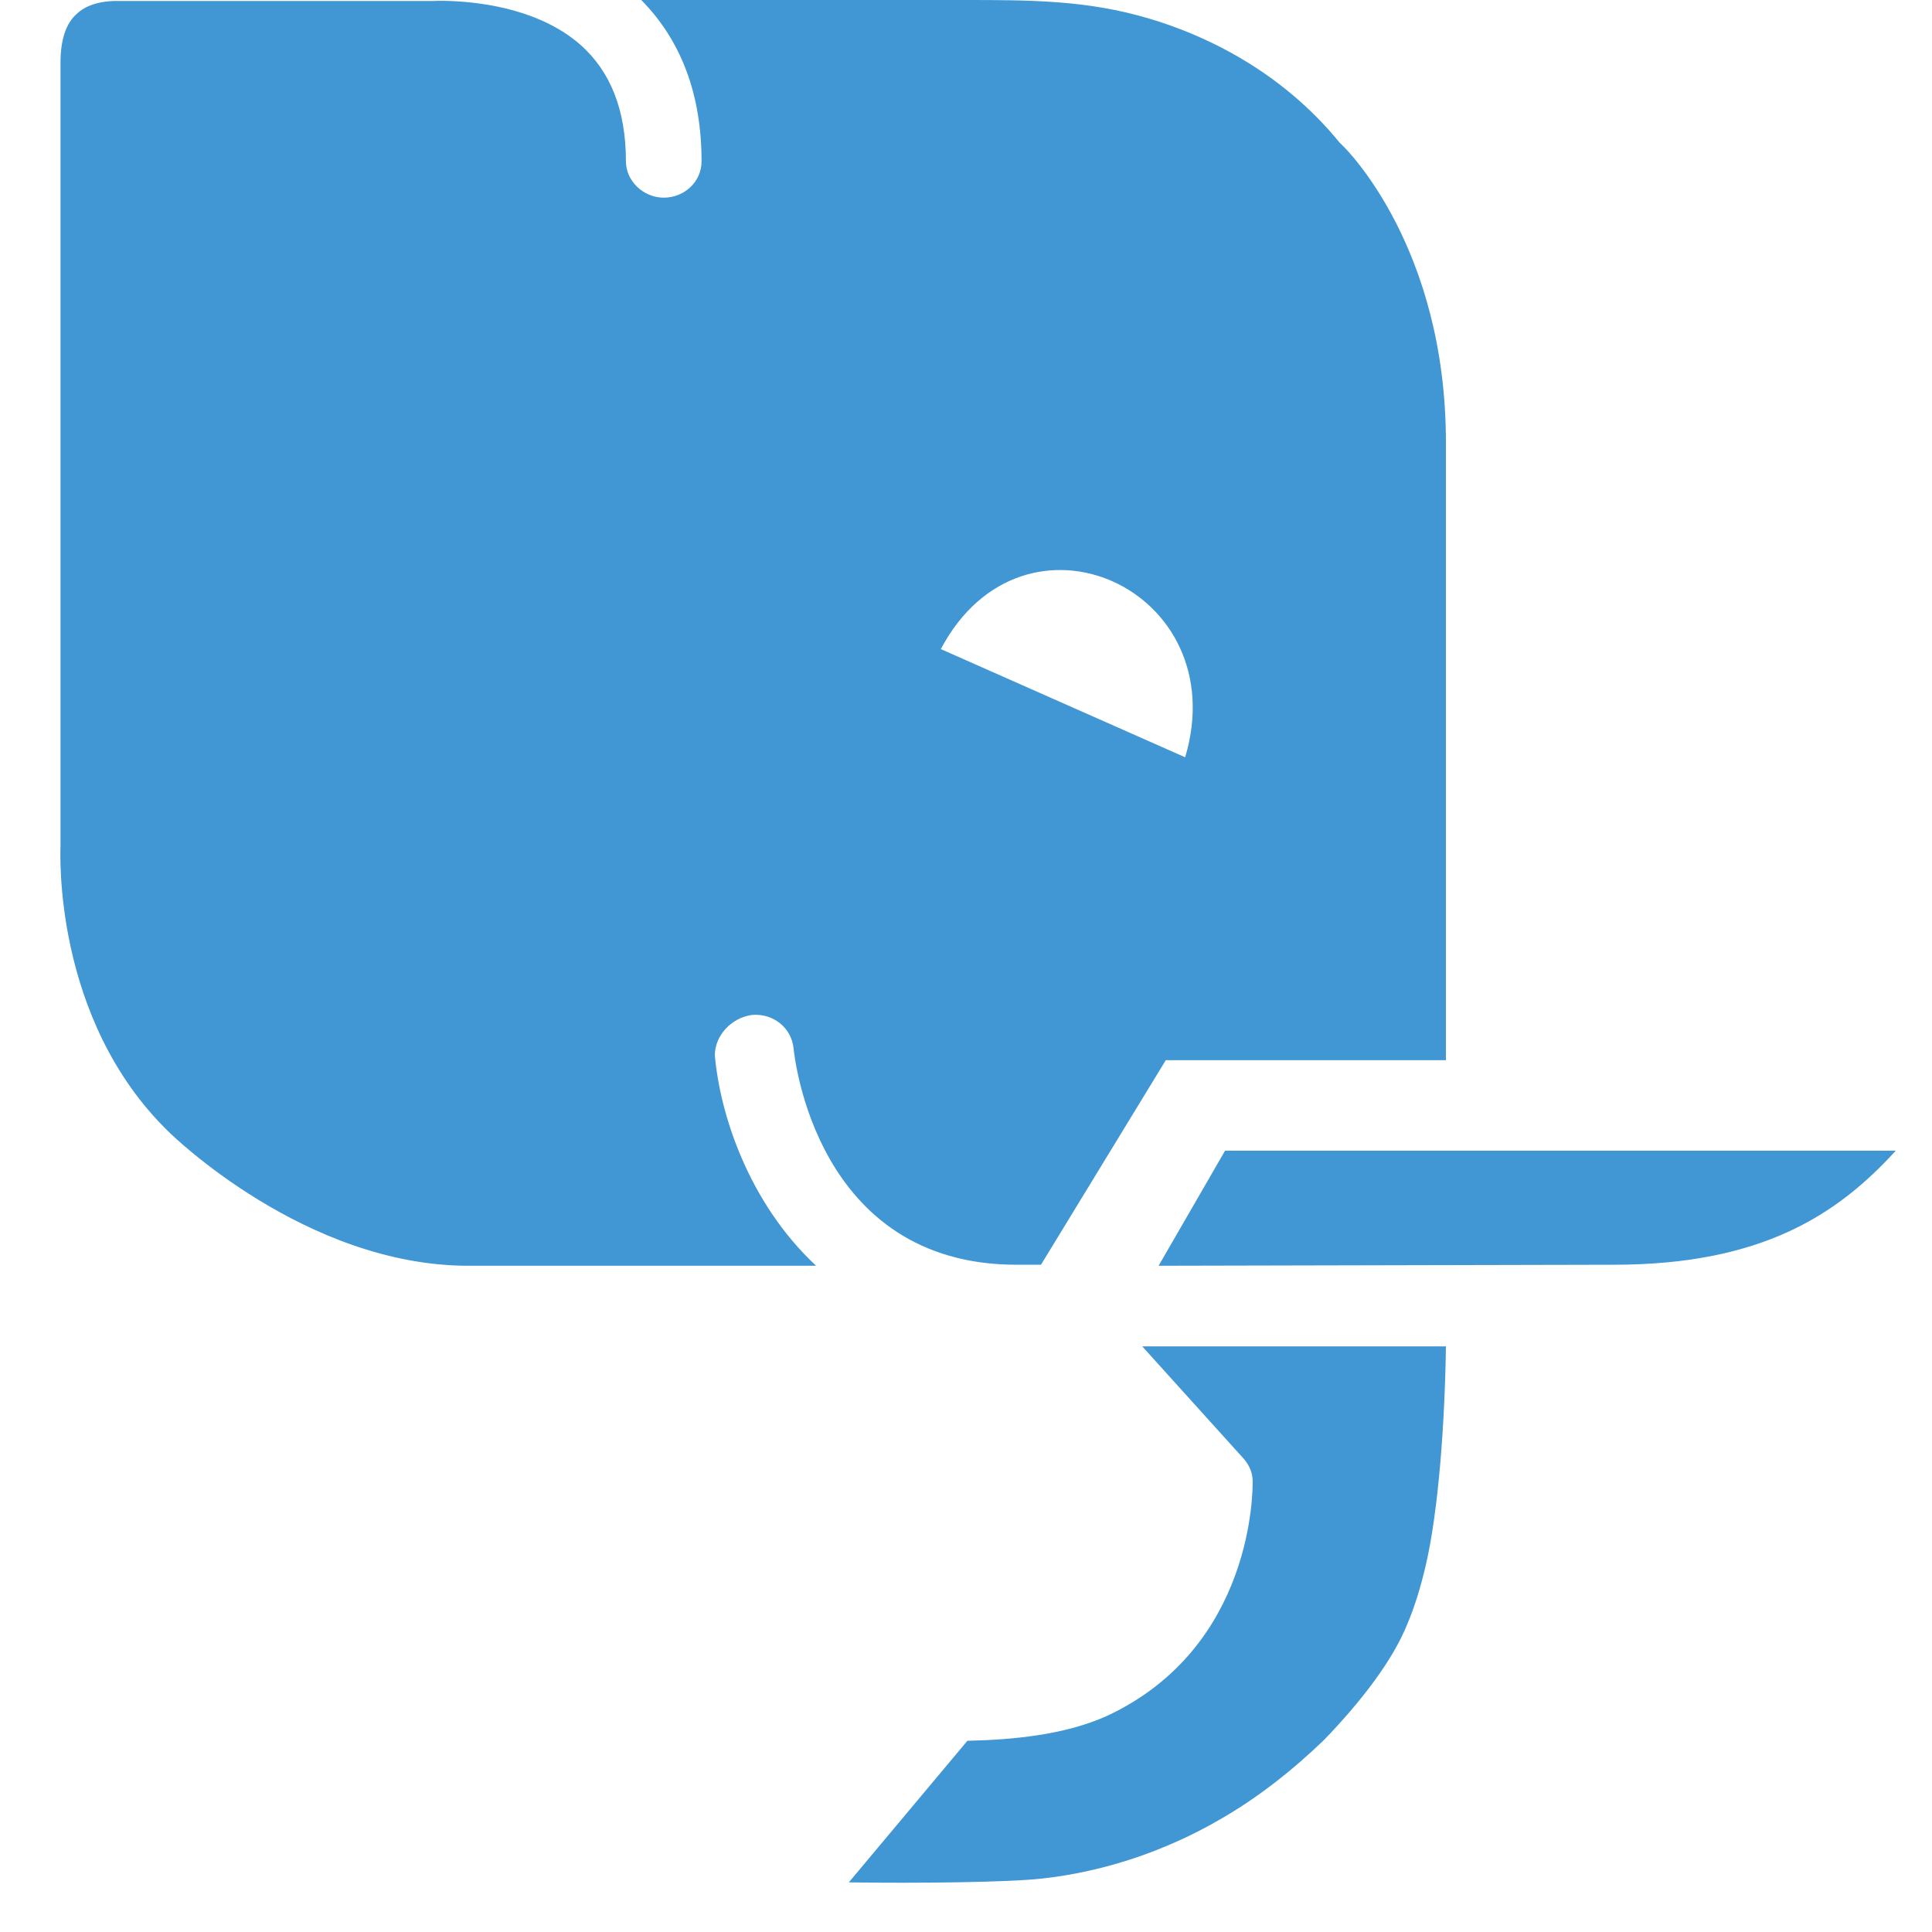 <svg width="32" height="32" viewBox="0 0 32 32" fill="none" xmlns="http://www.w3.org/2000/svg">
<path d="M20.596 24.157C20.697 24.271 20.748 24.402 20.748 24.532C20.748 24.646 20.782 27.285 18.326 28.425C17.632 28.735 16.785 28.816 16.023 28.833L14.059 31.178C15.193 31.195 16.718 31.178 17.276 31.113C18.293 30.999 19.309 30.657 20.206 30.136C20.833 29.777 21.409 29.321 21.933 28.816C22.56 28.165 23.068 27.497 23.305 26.91C23.424 26.634 23.525 26.308 23.61 25.949C23.83 25.021 23.932 23.522 23.949 22.3H18.919L20.596 24.157Z" fill="#4196D4"/>
<path d="M20.291 19.059L19.19 20.965L26.726 20.948C29.182 20.948 30.435 20.118 31.4 19.059H20.291Z" fill="#4196D4"/>
<path d="M12.45 16.811C12.806 16.778 13.11 17.023 13.144 17.365C13.161 17.511 13.517 20.948 16.836 20.948H17.242L19.309 17.56H23.949V7.33C23.949 4.105 22.306 2.476 22.238 2.411L22.188 2.362C21.392 1.385 20.291 0.684 19.038 0.309C18.005 -2.98023e-08 17.056 0 15.956 0H10.621C11.281 0.668 11.62 1.564 11.62 2.671C11.62 3.014 11.332 3.274 10.994 3.274C10.655 3.274 10.367 2.997 10.367 2.671C10.367 1.824 10.113 1.189 9.622 0.749C8.707 -0.065 7.2 0.016 7.183 0.016C7.166 0.016 7.149 0.016 7.149 0.016H1.95C1.917 0.016 1.51 0 1.273 0.228C1.087 0.391 1.002 0.668 1.002 1.043V14.025C1.002 14.091 0.867 16.876 2.797 18.749C2.831 18.782 5.049 20.965 7.759 20.965H13.517C12.399 19.922 11.925 18.456 11.84 17.479C11.84 17.153 12.111 16.86 12.45 16.811ZM19.63 12.543L15.583 10.751C16.955 8.161 20.46 9.757 19.63 12.543Z" fill="#4196D4"/>
</svg>

